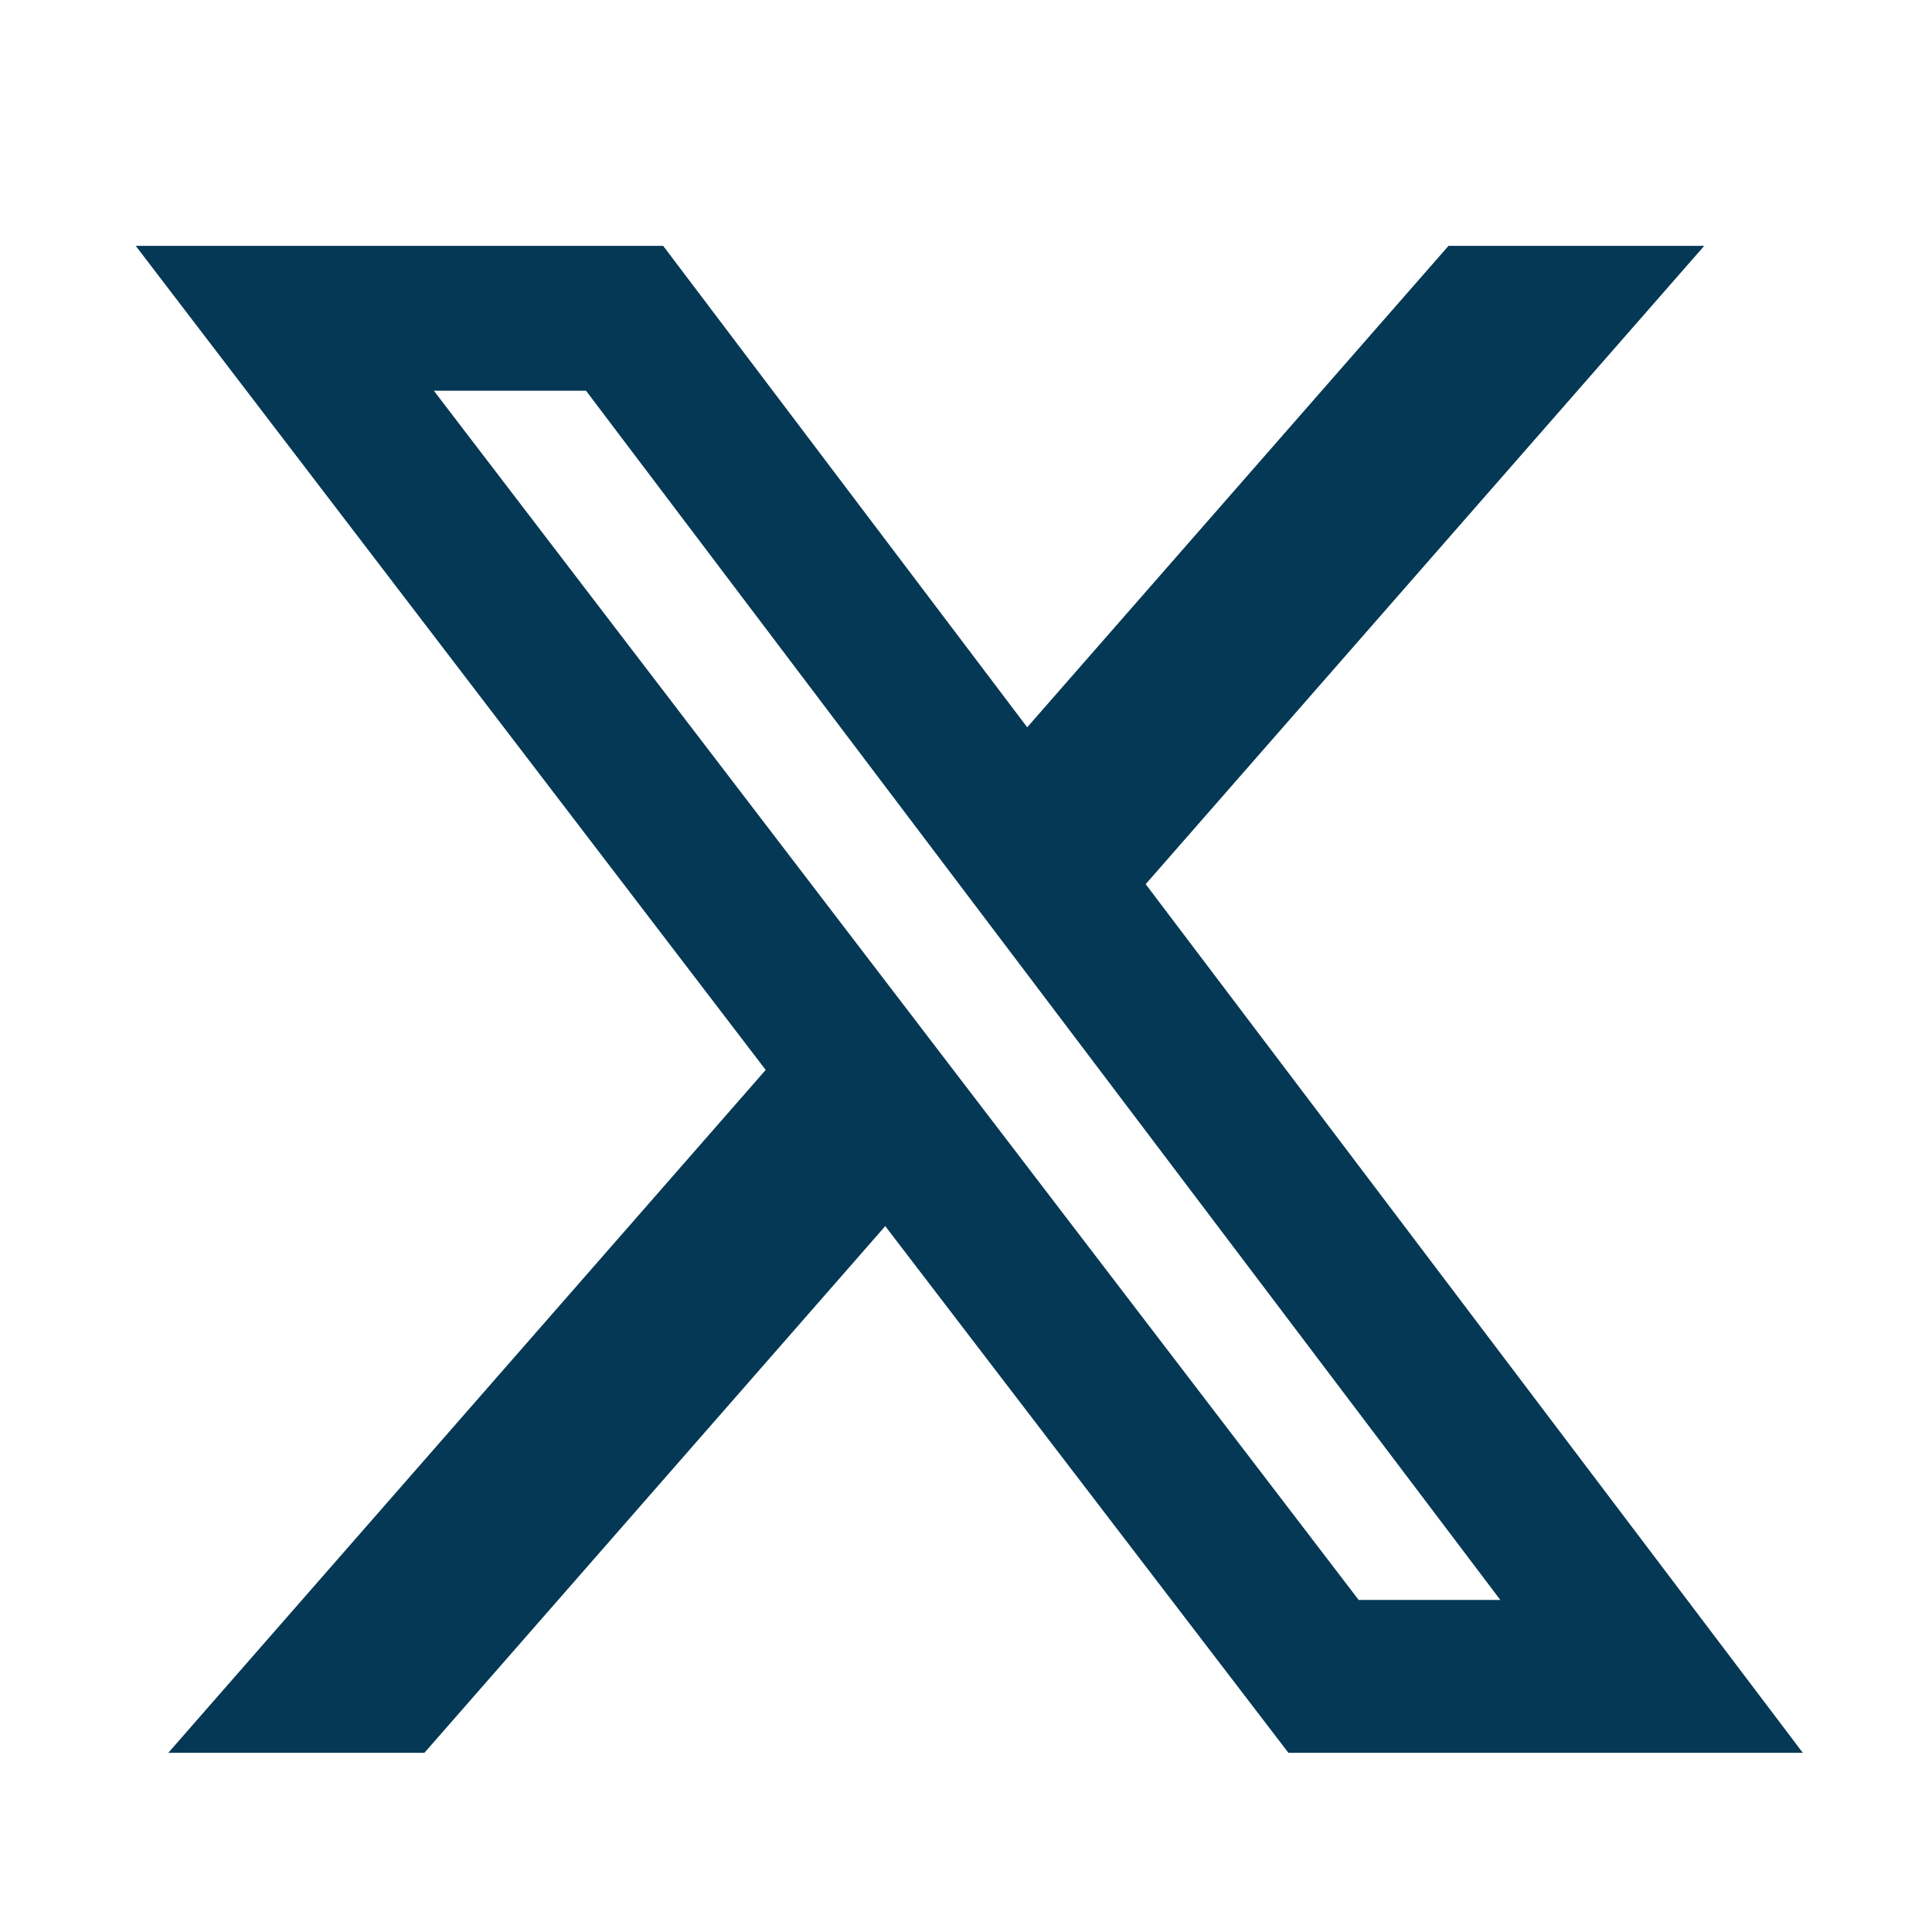 <svg width="25" height="25" viewBox="0 0 25 25" fill="none" xmlns="http://www.w3.org/2000/svg">
<g id="fa6-brands:x-twitter">
<path id="Vector" d="M18.744 3.181H22.053L14.825 11.441L23.328 22.681H16.672L11.455 15.866L5.492 22.681H2.178L9.908 13.845L1.756 3.181H8.581L13.292 9.411L18.744 3.181ZM17.581 20.703H19.414L7.583 5.056H5.614L17.581 20.703Z" fill="#053854"/>
</g>
</svg>

